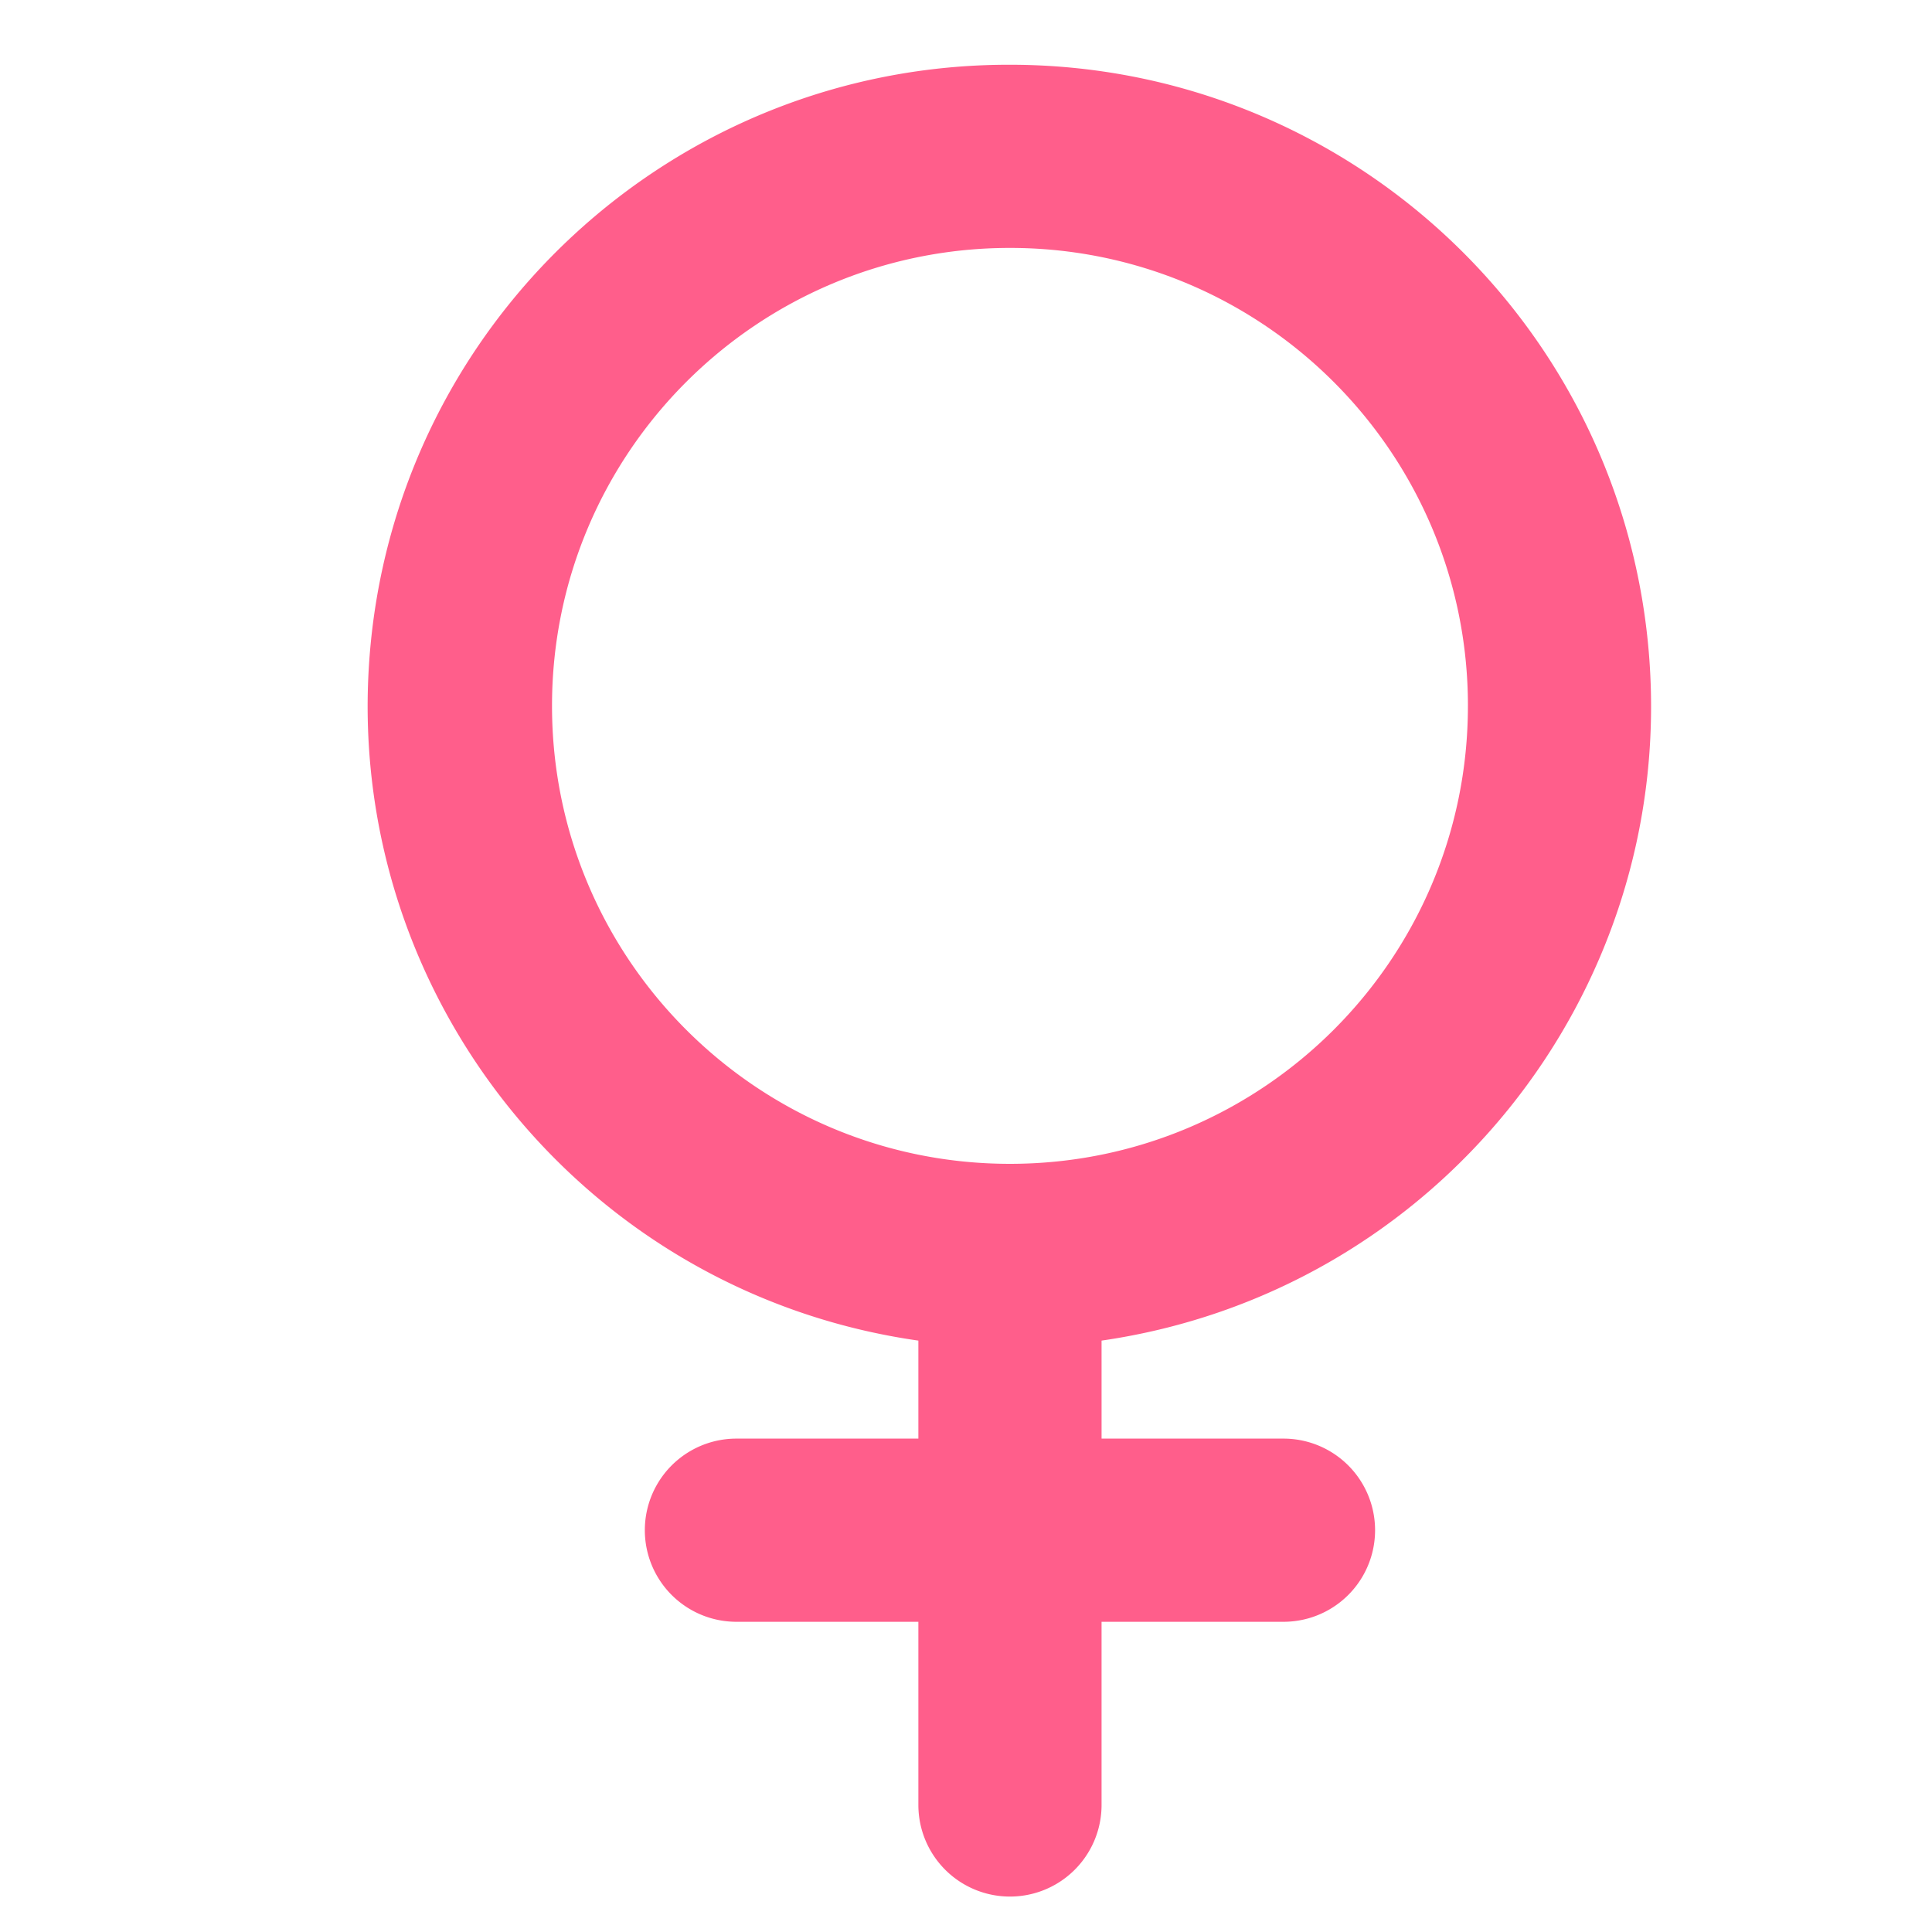 <svg xmlns="http://www.w3.org/2000/svg" width="115" height="115"><path fill="#ff5e8b" fill-rule="evenodd" d="M65.569 79.798c19.81-2.863 34.044-20.544 32.61-40.509S80.133 3.858 60.117 3.854c-20.043-.036-36.699 15.439-38.134 35.43-1.435 19.992 12.84 37.687 32.682 40.514v5.834H43.761a5.452 5.452 0 0 0 0 10.903h10.904v10.904a5.452 5.452 0 0 0 10.904 0V96.535h10.903a5.452 5.452 0 0 0 0-10.903H65.57Zm21.807-37.781c0 15.055-12.204 27.259-27.26 27.259-15.054 0-27.258-12.204-27.258-27.26 0-15.054 12.204-27.259 27.259-27.259s27.26 12.205 27.26 27.26"/></svg>